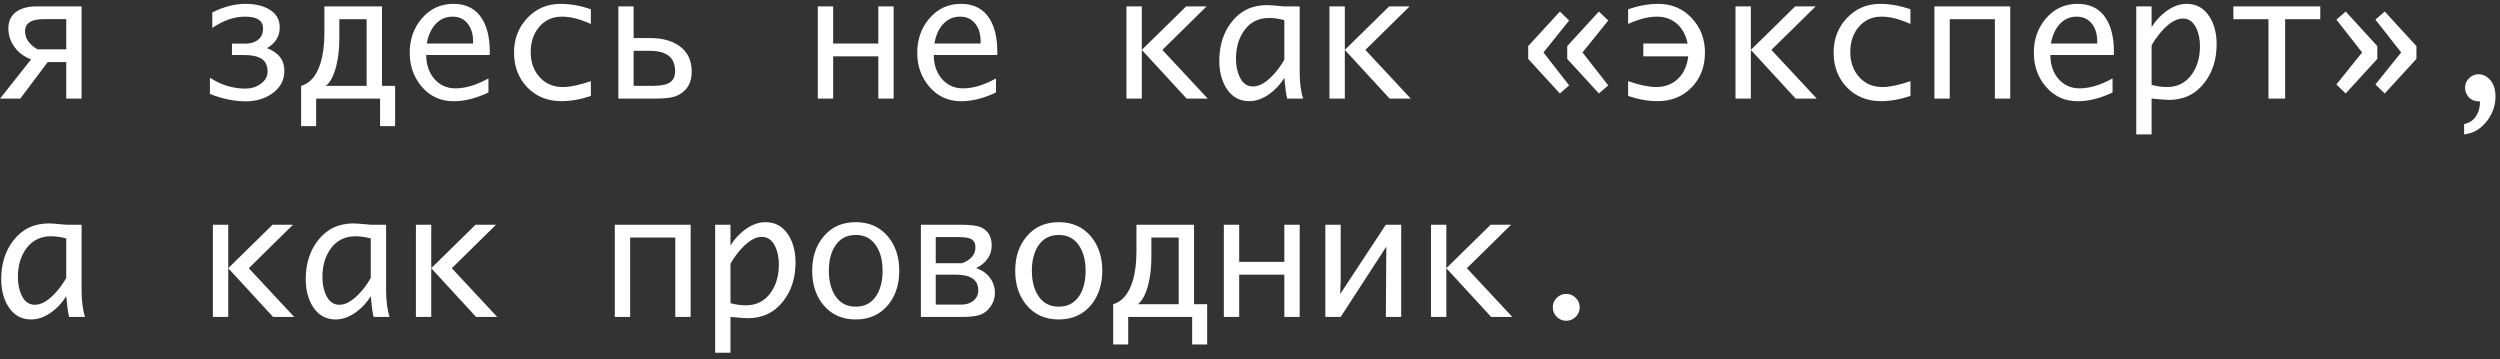 <?xml version="1.0" encoding="UTF-8"?> <svg xmlns="http://www.w3.org/2000/svg" width="355" height="51" viewBox="0 0 355 51" fill="none"><rect x="0" y="0" width="355" height="51" fill="#333333" stroke="none"/><path d="M6.781 8.809L2.879 14H0.008L4.414 8.434C3.461 8.074 2.695 7.516 2.117 6.758C1.5 5.945 1.191 5.035 1.191 4.027C1.191 2.941 1.605 2.129 2.434 1.59C3.129 1.137 4.039 0.91 5.164 0.91H11.586V14H9.406V8.809H6.781ZM9.406 7.004V2.715H6.242C4.453 2.715 3.559 3.281 3.559 4.414C3.559 5.469 4.148 6.332 5.328 7.004H9.406ZM40.379 10.051C40.379 11.395 39.793 12.477 38.621 13.297C37.574 14.023 36.336 14.387 34.906 14.387C33.273 14.387 31.574 14.039 29.809 13.344V11.035C31.387 12.066 33.062 12.582 34.836 12.582C35.648 12.582 36.363 12.367 36.98 11.938C37.66 11.461 38 10.867 38 10.156C38 9.211 37.629 8.559 36.887 8.199C36.363 7.941 35.586 7.812 34.555 7.812H32.938V6.195H34.883C35.578 6.195 36.148 6.027 36.594 5.691C37.102 5.309 37.355 4.758 37.355 4.039C37.355 2.922 36.508 2.363 34.812 2.363C33.266 2.363 31.711 2.898 30.148 3.969V1.766C31.773 0.953 33.34 0.547 34.848 0.547C36.137 0.547 37.215 0.781 38.082 1.25C39.176 1.836 39.723 2.715 39.723 3.887C39.723 5.145 39.121 6.129 37.918 6.84C39.559 7.457 40.379 8.527 40.379 10.051ZM56.105 17.914H53.973V14H44.891V17.914H42.758V12.195C44.023 11.828 44.934 10.773 45.488 9.031C45.871 7.828 46.062 6.41 46.062 4.777V0.91H54.242V12.195H56.105V17.914ZM52.062 12.195V2.727H48.184V5.504C48.184 6.918 48.039 8.207 47.75 9.371C47.406 10.746 46.914 11.688 46.273 12.195H52.062ZM69.359 13.133C67.617 13.961 65.969 14.375 64.414 14.375C62.562 14.375 61.043 13.672 59.855 12.266C58.738 10.945 58.18 9.352 58.18 7.484C58.18 5.602 58.742 3.992 59.867 2.656C61.055 1.25 62.562 0.547 64.391 0.547C66.219 0.547 67.574 1.254 68.457 2.668C69.184 3.832 69.547 5.391 69.547 7.344V7.812H60.523C60.523 9.133 60.887 10.238 61.613 11.129C62.395 12.074 63.422 12.547 64.695 12.547C66.102 12.547 67.656 12.078 69.359 11.141V13.133ZM60.605 6.184H67.18V5.867C67.18 4.883 66.945 4.074 66.477 3.441C65.953 2.723 65.215 2.363 64.262 2.363C63.246 2.363 62.402 2.762 61.73 3.559C61.168 4.238 60.793 5.113 60.605 6.184ZM83.902 13.625C82.441 14.117 81.051 14.363 79.731 14.363C77.738 14.363 76.109 13.699 74.844 12.371C73.609 11.066 72.992 9.43 72.992 7.461C72.992 5.539 73.613 3.914 74.856 2.586C76.121 1.227 77.707 0.547 79.613 0.547C80.965 0.547 82.394 0.801 83.902 1.309V3.406C82.379 2.711 81.016 2.363 79.812 2.363C78.438 2.363 77.336 2.871 76.508 3.887C75.742 4.824 75.359 5.988 75.359 7.379C75.359 8.801 75.766 9.973 76.578 10.895C77.422 11.871 78.543 12.359 79.941 12.359C80.949 12.359 82.269 12.082 83.902 11.527V13.625ZM98.223 10.156C98.223 11.766 97.566 12.891 96.254 13.531C95.621 13.844 94.625 14 93.266 14H87.805V0.91H89.973V5.41H92.398C94.078 5.41 95.438 5.785 96.477 6.535C97.641 7.371 98.223 8.578 98.223 10.156ZM95.867 10.098C95.867 8.176 94.668 7.215 92.269 7.215H89.973V12.195H92.562C93.656 12.195 94.449 12.07 94.941 11.82C95.559 11.5 95.867 10.926 95.867 10.098ZM124.719 8H118.309V14H116.129V0.91H118.309V6.184H124.719V0.91H126.898V14H124.719V8ZM141.43 13.133C139.688 13.961 138.039 14.375 136.484 14.375C134.633 14.375 133.113 13.672 131.926 12.266C130.809 10.945 130.25 9.352 130.25 7.484C130.25 5.602 130.812 3.992 131.938 2.656C133.125 1.25 134.633 0.547 136.461 0.547C138.289 0.547 139.645 1.254 140.527 2.668C141.254 3.832 141.617 5.391 141.617 7.344V7.812H132.594C132.594 9.133 132.957 10.238 133.684 11.129C134.465 12.074 135.492 12.547 136.766 12.547C138.172 12.547 139.727 12.078 141.43 11.141V13.133ZM132.676 6.184H139.25V5.867C139.25 4.883 139.016 4.074 138.547 3.441C138.023 2.723 137.285 2.363 136.332 2.363C135.316 2.363 134.473 2.762 133.801 3.559C133.238 4.238 132.863 5.113 132.676 6.184ZM159.957 14V0.91H162.137V7.086L168.43 0.91H171.336L165.055 7.086L171.5 14H168.5L162.137 7.086V14H159.957ZM182.375 11.059C181.82 11.965 181.121 12.723 180.277 13.332C179.316 14.02 178.355 14.363 177.395 14.363C175.98 14.363 174.887 13.734 174.113 12.477C173.465 11.422 173.141 10.145 173.141 8.645C173.141 6.449 173.723 4.609 174.887 3.125C176.137 1.523 177.816 0.723 179.926 0.723C180.215 0.723 181.027 0.785 182.363 0.91H184.555V10.156C184.555 11.734 184.719 13.016 185.047 14H182.773C182.617 13.328 182.484 12.348 182.375 11.059ZM182.375 8.469V2.855C181.602 2.652 180.879 2.551 180.207 2.551C178.691 2.551 177.504 3.156 176.645 4.367C175.887 5.445 175.508 6.773 175.508 8.352C175.508 9.297 175.672 10.133 176 10.859C176.43 11.805 177.066 12.277 177.91 12.277C178.738 12.277 179.613 11.82 180.535 10.906C181.238 10.211 181.852 9.398 182.375 8.469ZM188.785 14V0.91H190.965V7.086L197.258 0.91H200.164L193.883 7.086L200.328 14H197.328L190.965 7.086V14H188.785ZM222.547 8.363V6.547L227.047 1.637L228.371 2.914L224.715 7.449L228.371 12.125L227.047 13.273L222.547 8.363ZM217.004 8.363V6.547L221.504 1.637L222.816 2.914L219.172 7.449L222.816 12.125L221.504 13.273L217.004 8.363ZM239.727 8H233.352V6.184H239.645C239.402 5.02 238.914 4.098 238.18 3.418C237.398 2.715 236.434 2.363 235.285 2.363C234.082 2.363 232.719 2.711 231.195 3.406V1.309C232.703 0.801 234.133 0.547 235.484 0.547C237.391 0.547 238.977 1.227 240.242 2.586C241.484 3.914 242.105 5.539 242.105 7.461C242.105 9.461 241.473 11.113 240.207 12.418C238.941 13.715 237.328 14.363 235.367 14.363C234.047 14.363 232.656 14.117 231.195 13.625V11.527C232.828 12.082 234.148 12.359 235.156 12.359C236.453 12.359 237.512 11.949 238.332 11.129C239.113 10.348 239.578 9.305 239.727 8ZM246.441 14V0.91H248.621V7.086L254.914 0.91H257.82L251.539 7.086L257.984 14H254.984L248.621 7.086V14H246.441ZM271.285 13.625C269.824 14.117 268.434 14.363 267.113 14.363C265.121 14.363 263.492 13.699 262.227 12.371C260.992 11.066 260.375 9.43 260.375 7.461C260.375 5.539 260.996 3.914 262.238 2.586C263.504 1.227 265.09 0.547 266.996 0.547C268.348 0.547 269.777 0.801 271.285 1.309V3.406C269.762 2.711 268.398 2.363 267.195 2.363C265.82 2.363 264.719 2.871 263.891 3.887C263.125 4.824 262.742 5.988 262.742 7.379C262.742 8.801 263.148 9.973 263.961 10.895C264.805 11.871 265.926 12.359 267.324 12.359C268.332 12.359 269.652 12.082 271.285 11.527V13.625ZM283.273 2.727H276.863V14H274.684V0.91H285.453V14H283.273V2.727ZM299.984 13.133C298.242 13.961 296.594 14.375 295.039 14.375C293.188 14.375 291.668 13.672 290.48 12.266C289.363 10.945 288.805 9.352 288.805 7.484C288.805 5.602 289.367 3.992 290.492 2.656C291.68 1.25 293.188 0.547 295.016 0.547C296.844 0.547 298.199 1.254 299.082 2.668C299.809 3.832 300.172 5.391 300.172 7.344V7.812H291.148C291.148 9.133 291.512 10.238 292.238 11.129C293.02 12.074 294.047 12.547 295.32 12.547C296.727 12.547 298.281 12.078 299.984 11.141V13.133ZM291.23 6.184H297.805V5.867C297.805 4.883 297.57 4.074 297.102 3.441C296.578 2.723 295.84 2.363 294.887 2.363C293.871 2.363 293.027 2.762 292.355 3.559C291.793 4.238 291.418 5.113 291.23 6.184ZM314.762 6.266C314.762 8.43 314.188 10.254 313.039 11.738C311.781 13.371 310.09 14.188 307.965 14.188C307.676 14.188 306.863 14.125 305.527 14V19.086H303.348V0.91H305.527V3.852C306.09 2.945 306.789 2.188 307.625 1.578C308.578 0.891 309.535 0.547 310.496 0.547C311.918 0.547 313.016 1.176 313.789 2.434C314.438 3.488 314.762 4.766 314.762 6.266ZM312.395 6.559C312.395 5.605 312.23 4.77 311.902 4.051C311.465 3.105 310.824 2.633 309.98 2.633C309.16 2.633 308.289 3.09 307.367 4.004C306.672 4.691 306.059 5.504 305.527 6.441V12.055C306.316 12.258 307.043 12.359 307.707 12.359C309.215 12.359 310.398 11.75 311.258 10.531C312.016 9.453 312.395 8.129 312.395 6.559ZM322.121 14V2.727H317.141V0.91H329.48V2.727H324.488V14H322.121ZM337.578 6.547V8.363L333.09 13.273L331.766 11.996L335.422 7.449L331.766 2.785L333.09 1.637L337.578 6.547ZM343.133 6.547V8.363L338.633 13.273L337.309 11.996L340.965 7.449L337.309 2.785L338.633 1.637L343.133 6.547ZM349.906 19.086V17.633C350.469 17.484 350.895 17.27 351.184 16.988C351.48 16.715 351.715 16.363 351.887 15.934C352.066 15.512 352.156 15 352.156 14.398C351.43 14.398 350.895 14.195 350.551 13.789C350.207 13.375 350.035 12.934 350.035 12.465C350.035 11.926 350.227 11.473 350.609 11.105C350.992 10.73 351.438 10.543 351.945 10.543C352.602 10.543 353.168 10.828 353.645 11.398C354.121 11.961 354.359 12.734 354.359 13.719C354.359 14.578 354.172 15.387 353.797 16.145C353.422 16.91 352.91 17.562 352.262 18.102C351.621 18.641 350.836 18.969 349.906 19.086ZM9.406 42.059C8.852 42.965 8.152 43.723 7.309 44.332C6.348 45.02 5.387 45.363 4.426 45.363C3.012 45.363 1.918 44.734 1.145 43.477C0.496 42.422 0.172 41.145 0.172 39.645C0.172 37.449 0.754 35.609 1.918 34.125C3.168 32.523 4.848 31.723 6.957 31.723C7.246 31.723 8.059 31.785 9.395 31.91H11.586V41.156C11.586 42.734 11.75 44.016 12.078 45H9.805C9.648 44.328 9.516 43.348 9.406 42.059ZM9.406 39.469V33.855C8.633 33.652 7.91 33.551 7.238 33.551C5.723 33.551 4.535 34.156 3.676 35.367C2.918 36.445 2.539 37.773 2.539 39.352C2.539 40.297 2.703 41.133 3.031 41.859C3.461 42.805 4.098 43.277 4.941 43.277C5.77 43.277 6.645 42.82 7.566 41.906C8.27 41.211 8.883 40.398 9.406 39.469ZM30.23 45V31.91H32.41V38.086L38.703 31.91H41.609L35.328 38.086L41.773 45H38.773L32.41 38.086V45H30.23ZM52.648 42.059C52.094 42.965 51.395 43.723 50.551 44.332C49.59 45.02 48.629 45.363 47.668 45.363C46.254 45.363 45.16 44.734 44.387 43.477C43.738 42.422 43.414 41.145 43.414 39.645C43.414 37.449 43.996 35.609 45.16 34.125C46.41 32.523 48.09 31.723 50.199 31.723C50.488 31.723 51.301 31.785 52.637 31.91H54.828V41.156C54.828 42.734 54.992 44.016 55.32 45H53.047C52.891 44.328 52.758 43.348 52.648 42.059ZM52.648 39.469V33.855C51.875 33.652 51.152 33.551 50.48 33.551C48.965 33.551 47.777 34.156 46.918 35.367C46.16 36.445 45.781 37.773 45.781 39.352C45.781 40.297 45.945 41.133 46.273 41.859C46.703 42.805 47.34 43.277 48.184 43.277C49.012 43.277 49.887 42.82 50.809 41.906C51.512 41.211 52.125 40.398 52.648 39.469ZM59.059 45V31.91H61.238V38.086L67.531 31.91H70.438L64.156 38.086L70.602 45H67.602L61.238 38.086V45H59.059ZM95.891 33.727H89.481V45H87.301V31.91H98.07V45H95.891V33.727ZM112.965 37.266C112.965 39.43 112.391 41.254 111.242 42.738C109.984 44.371 108.293 45.188 106.168 45.188C105.879 45.188 105.066 45.125 103.73 45V50.086H101.551V31.91H103.73V34.852C104.293 33.945 104.992 33.188 105.828 32.578C106.781 31.891 107.738 31.547 108.699 31.547C110.121 31.547 111.219 32.176 111.992 33.434C112.641 34.488 112.965 35.766 112.965 37.266ZM110.598 37.559C110.598 36.605 110.434 35.77 110.105 35.051C109.668 34.105 109.027 33.633 108.184 33.633C107.363 33.633 106.492 34.09 105.57 35.004C104.875 35.691 104.262 36.504 103.73 37.441V43.055C104.52 43.258 105.246 43.359 105.91 43.359C107.418 43.359 108.602 42.75 109.461 41.531C110.219 40.453 110.598 39.129 110.598 37.559ZM121.52 45.363C119.598 45.363 118.066 44.68 116.926 43.312C115.863 42.031 115.332 40.41 115.332 38.449C115.332 36.488 115.867 34.871 116.938 33.598C118.07 32.23 119.598 31.547 121.52 31.547C123.434 31.547 124.961 32.23 126.102 33.598C127.164 34.879 127.695 36.496 127.695 38.449C127.695 40.402 127.164 42.023 126.102 43.312C124.961 44.68 123.434 45.363 121.52 45.363ZM121.52 43.547C122.832 43.547 123.824 43 124.496 41.906C125.051 41 125.328 39.848 125.328 38.449C125.328 37.059 125.047 35.91 124.484 35.004C123.812 33.91 122.824 33.363 121.52 33.363C120.207 33.363 119.215 33.906 118.543 34.992C117.98 35.898 117.699 37.051 117.699 38.449C117.699 39.848 117.98 41 118.543 41.906C119.215 43 120.207 43.547 121.52 43.547ZM130.766 45V31.91H136.18C137.711 31.91 138.738 32.027 139.262 32.262C140.301 32.723 140.82 33.586 140.82 34.852C140.82 36.227 140.086 37.305 138.617 38.086C139.406 38.328 140.047 38.766 140.539 39.398C141.031 40.031 141.277 40.773 141.277 41.625C141.277 42.227 141.113 42.797 140.785 43.336C140.465 43.875 140.035 44.285 139.496 44.566C138.934 44.855 138.035 45 136.801 45H130.766ZM138.91 41.203C138.91 39.734 137.844 39 135.711 39H132.875V43.254H136.496C137.168 43.254 137.727 43.086 138.172 42.75C138.664 42.375 138.91 41.859 138.91 41.203ZM138.512 35.109C138.512 34.508 138.273 34.102 137.797 33.891C137.453 33.742 136.879 33.668 136.074 33.668H132.875V37.371H136.625C137.883 36.895 138.512 36.141 138.512 35.109ZM150.348 45.363C148.426 45.363 146.895 44.68 145.754 43.312C144.691 42.031 144.16 40.41 144.16 38.449C144.16 36.488 144.695 34.871 145.766 33.598C146.898 32.23 148.426 31.547 150.348 31.547C152.262 31.547 153.789 32.23 154.93 33.598C155.992 34.879 156.523 36.496 156.523 38.449C156.523 40.402 155.992 42.023 154.93 43.312C153.789 44.68 152.262 45.363 150.348 45.363ZM150.348 43.547C151.66 43.547 152.652 43 153.324 41.906C153.879 41 154.156 39.848 154.156 38.449C154.156 37.059 153.875 35.91 153.312 35.004C152.641 33.91 151.652 33.363 150.348 33.363C149.035 33.363 148.043 33.906 147.371 34.992C146.809 35.898 146.527 37.051 146.527 38.449C146.527 39.848 146.809 41 147.371 41.906C148.043 43 149.035 43.547 150.348 43.547ZM171.418 48.914H169.285V45H160.203V48.914H158.07V43.195C159.336 42.828 160.246 41.773 160.801 40.031C161.184 38.828 161.375 37.41 161.375 35.777V31.91H169.555V43.195H171.418V48.914ZM167.375 43.195V33.727H163.496V36.504C163.496 37.918 163.352 39.207 163.062 40.371C162.719 41.746 162.227 42.688 161.586 43.195H167.375ZM182.375 39H175.965V45H173.785V31.91H175.965V37.184H182.375V31.91H184.555V45H182.375V39ZM196.859 35.016L190.379 45H188.199V31.91H190.379V39.949L190.297 41.766L196.789 31.91H198.969V45H196.789L196.859 35.016ZM203.199 45V31.91H205.379V38.086L211.672 31.91H214.578L208.297 38.086L214.742 45H211.742L205.379 38.086V45H203.199ZM222.406 45.551C221.883 45.551 221.434 45.363 221.059 44.988C220.684 44.613 220.496 44.164 220.496 43.641C220.496 43.109 220.684 42.66 221.059 42.293C221.441 41.918 221.891 41.73 222.406 41.73C222.922 41.73 223.367 41.918 223.742 42.293C224.125 42.66 224.316 43.109 224.316 43.641C224.316 44.164 224.129 44.613 223.754 44.988C223.379 45.363 222.93 45.551 222.406 45.551Z" fill="white"></path></svg> 